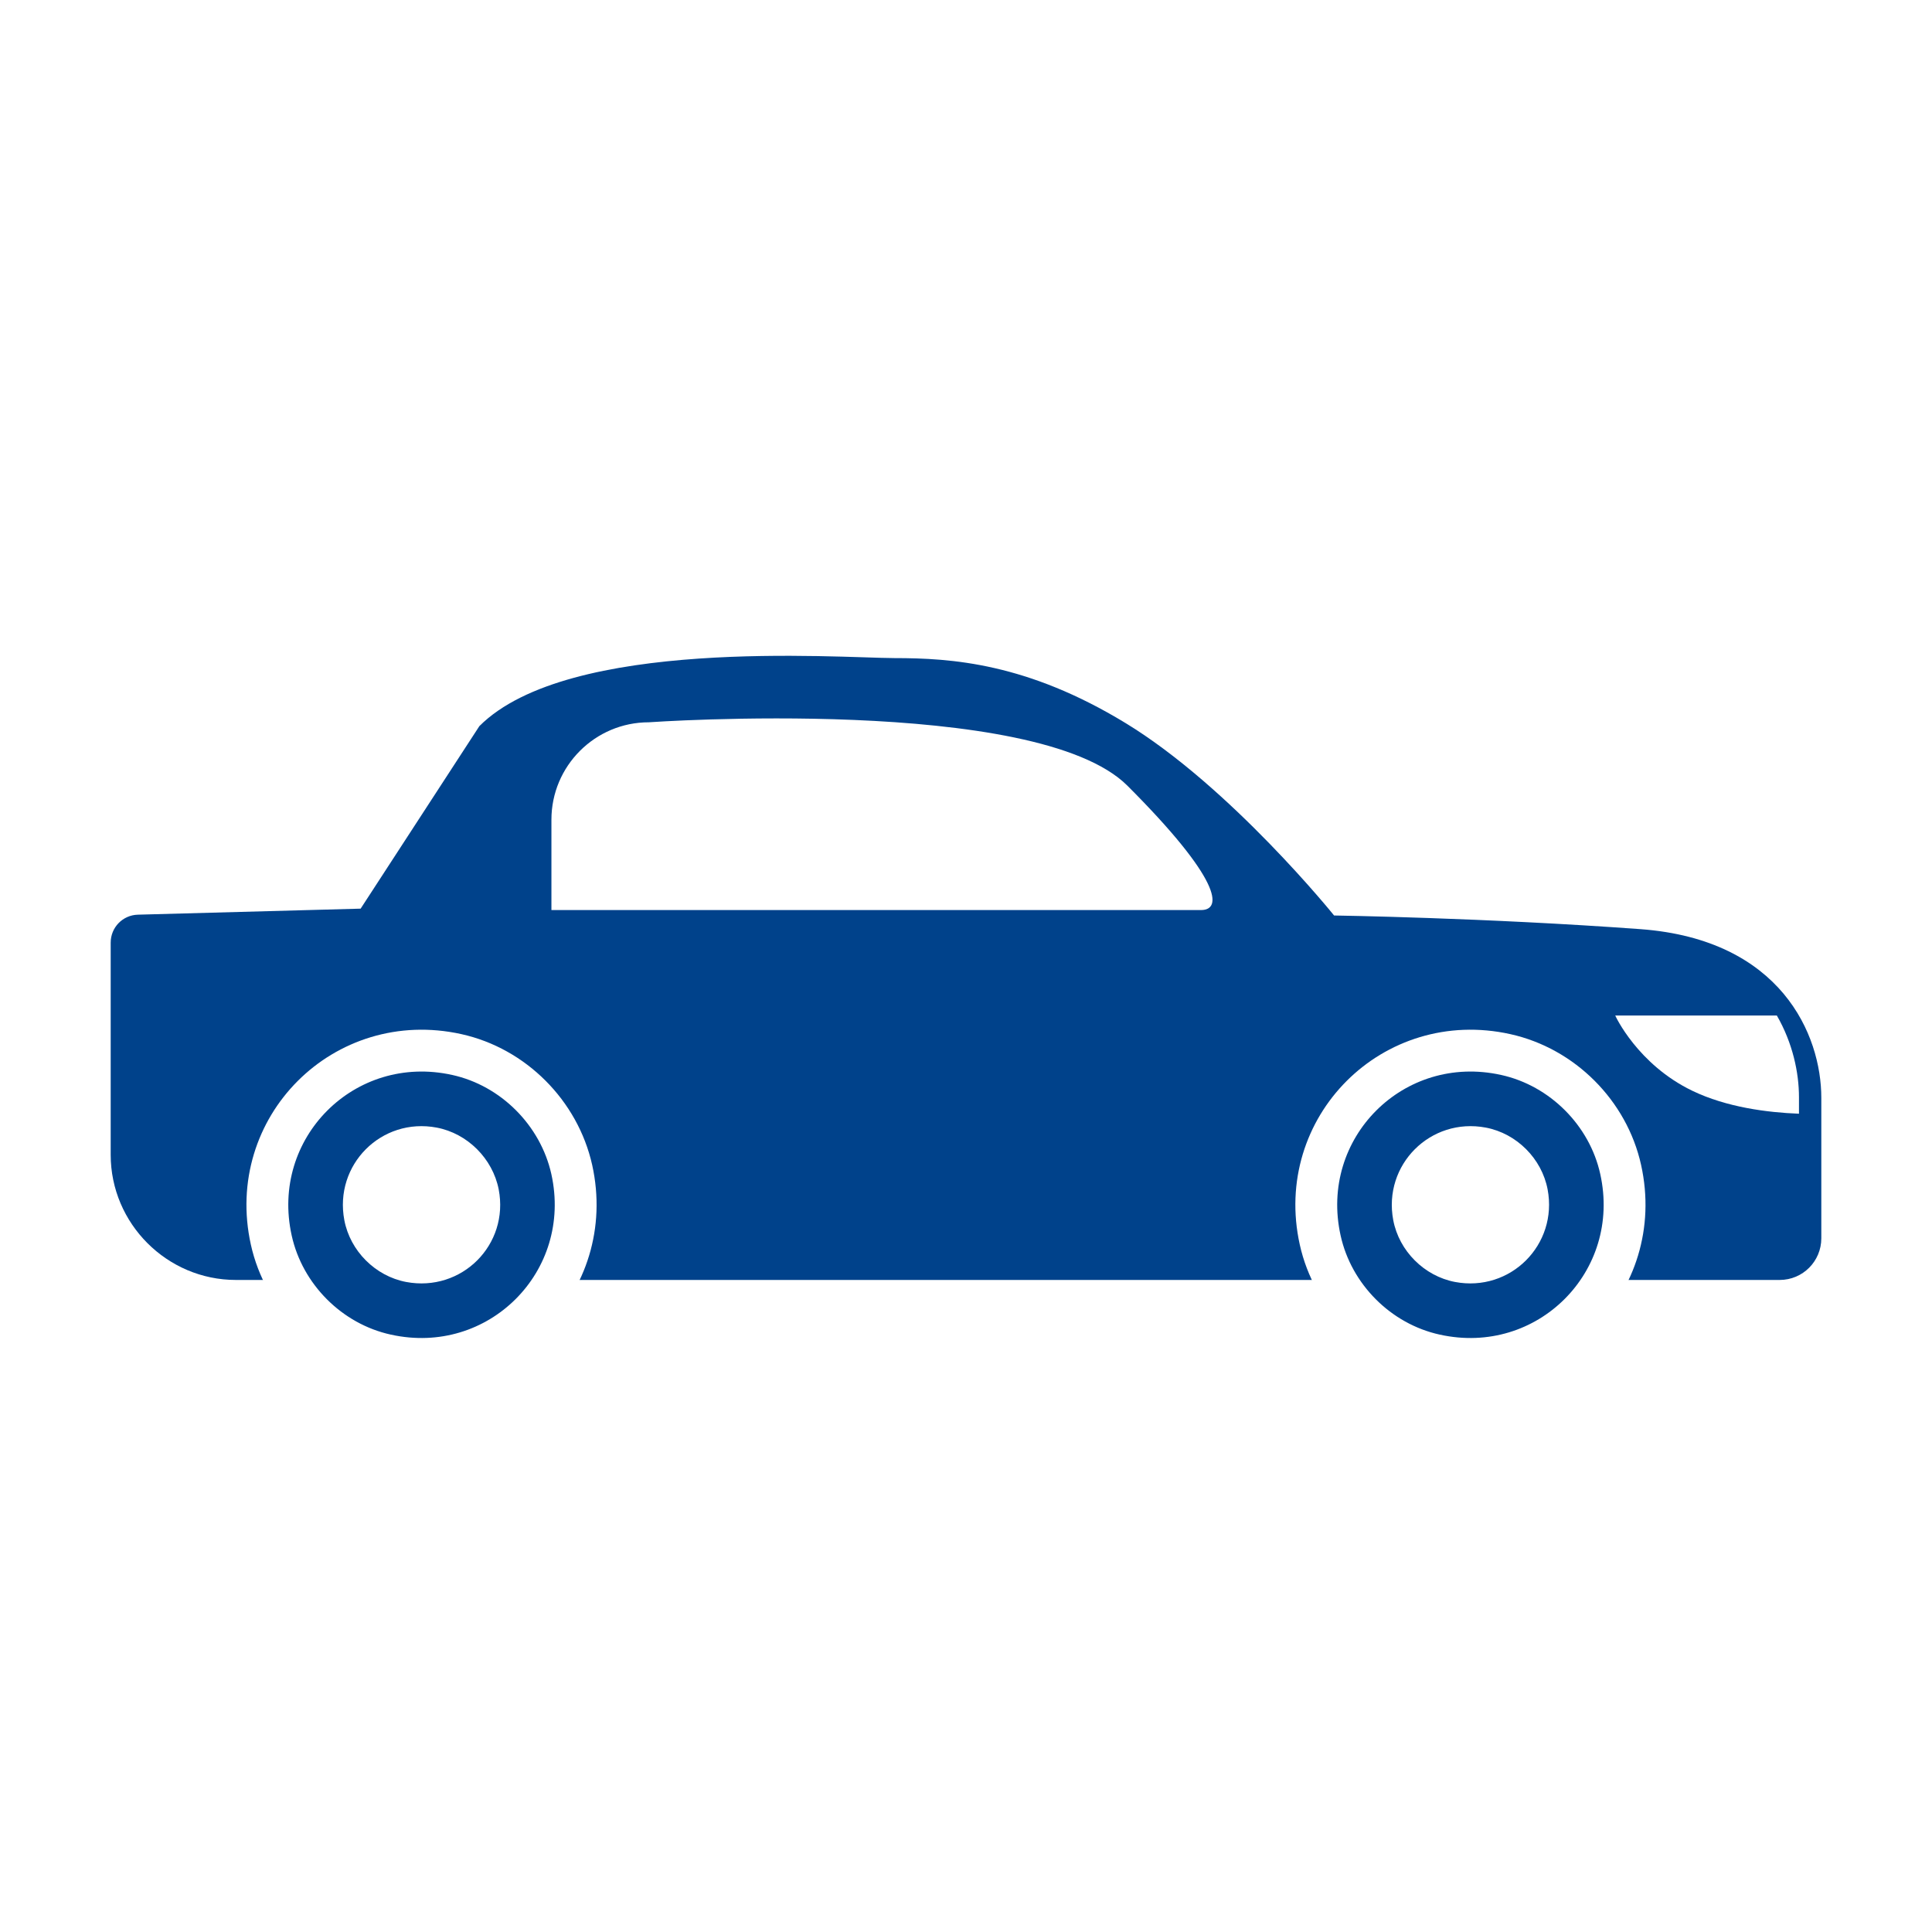 <?xml version="1.0" encoding="utf-8"?>
<!-- Generator: Adobe Illustrator 25.2.0, SVG Export Plug-In . SVG Version: 6.00 Build 0)  -->
<svg version="1.1" id="graphics_5_" xmlns="http://www.w3.org/2000/svg" xmlns:xlink="http://www.w3.org/1999/xlink" x="0px"
	 y="0px" width="96px" height="96px" viewBox="0 0 96 96" style="enable-background:new 0 0 96 96;" xml:space="preserve">
<style type="text/css">
	.st0{fill:#FFFFFF;}
	.st1{fill:#00428B;}
	.st2{fill:#040000;}
	.st3{fill:none;stroke:#FFFFFF;stroke-width:0.823;stroke-miterlimit:10;}
	.st4{fill:none;stroke:#FFFFFF;stroke-width:2;stroke-miterlimit:10;}
	.st5{fill-rule:evenodd;clip-rule:evenodd;fill:#00428B;}
	.st6{fill:none;stroke:#FFFFFF;stroke-width:2.079;stroke-linejoin:round;}
	.st7{fill-rule:evenodd;clip-rule:evenodd;fill:#FFFFFF;}
	.st8{filter:url(#Adobe_OpacityMaskFilter);}
	.st9{mask:url(#mask-2_1_);fill:#00428B;}
	.st10{filter:url(#Adobe_OpacityMaskFilter_1_);}
	.st11{mask:url(#mask-2_32_);fill-rule:evenodd;clip-rule:evenodd;fill:#00428B;}
	.st12{filter:url(#Adobe_OpacityMaskFilter_2_);}
	.st13{mask:url(#mask-2_31_);fill-rule:evenodd;clip-rule:evenodd;fill:#00428B;}
	.st14{filter:url(#Adobe_OpacityMaskFilter_3_);}
	.st15{mask:url(#mask-2_24_);fill:#FFFFFF;}
	.st16{filter:url(#Adobe_OpacityMaskFilter_4_);}
	.st17{mask:url(#mask-2_21_);fill-rule:evenodd;clip-rule:evenodd;fill:#31383D;}
	.st18{filter:url(#Adobe_OpacityMaskFilter_5_);}
	.st19{mask:url(#mask-2_20_);fill:#FFFFFF;}
	.st20{clip-path:url(#SVGID_2_);fill:#FFFFFF;}
	.st21{clip-path:url(#SVGID_4_);fill:#FFFFFF;}
	.st22{clip-path:url(#SVGID_6_);fill:#FFFFFF;}
	.st23{fill:#00428B;stroke:#00428B;stroke-width:1.347;stroke-linejoin:round;}
	.st24{fill:#00428B;stroke:#00428B;stroke-width:1.961;stroke-linejoin:round;}
</style>
<g id="Group-29" transform="translate(521, 955)">
	<path id="Fill-5" class="st5" d="M-497.18-918.92l-5.9,9.07l-11.07,0.3c-0.75,0.02-1.35,0.63-1.35,1.39v10.54
		c0,3.42,2.8,6.22,6.22,6.22h76.71c1.15,0,2.07-0.93,2.07-2.07v-6.98c0-3.13-2-7.86-8.97-8.38c-7.78-0.57-15.24-0.68-15.24-0.68
		s-5.14-6.38-10.36-9.56c-4.89-2.98-8.64-3.23-11.49-3.23C-479.41-922.31-492.75-923.35-497.18-918.92"/>
	<path id="Fill-9" class="st5" d="M-492.4-895.14c0,4.77-4.36,8.52-9.31,7.49c-2.9-0.6-5.24-2.94-5.84-5.84
		c-1.03-4.95,2.72-9.31,7.49-9.31C-495.83-902.79-492.4-899.37-492.4-895.14"/>
	<path id="Stroke-11" class="st6" d="M-492.59-896.89c1.24,5.59-3.63,10.46-9.22,9.22c-2.82-0.62-5.09-2.9-5.71-5.71
		c-1.24-5.59,3.63-10.46,9.22-9.22C-495.49-901.98-493.22-899.7-492.59-896.89z"/>
	<path id="Fill-13" class="st5" d="M-496.15-895.14c0,2.39-2.15,4.28-4.61,3.84c-1.57-0.28-2.86-1.56-3.13-3.13
		c-0.43-2.47,1.45-4.61,3.84-4.61C-497.9-899.04-496.15-897.29-496.15-895.14"/>
	<path id="Stroke-15" class="st0" d="M-496.22-895.9c0.53,2.75-1.84,5.12-4.6,4.6c-1.53-0.29-2.78-1.54-3.07-3.07
		c-0.52-2.75,1.84-5.12,4.59-4.6C-497.77-898.68-496.52-897.43-496.22-895.9z"/>
	<path id="Fill-17" class="st5" d="M-440.27-895.14c0,4.77-4.36,8.52-9.31,7.49c-2.89-0.6-5.24-2.94-5.84-5.84
		c-1.03-4.95,2.72-9.31,7.49-9.31C-443.7-902.79-440.27-899.37-440.27-895.14"/>
	<path id="Stroke-19" class="st6" d="M-440.47-896.89c1.24,5.59-3.63,10.46-9.22,9.22c-2.82-0.62-5.09-2.9-5.71-5.71
		c-1.24-5.59,3.63-10.46,9.22-9.22C-443.37-901.98-441.09-899.7-440.47-896.89z"/>
	<path id="Fill-21" class="st5" d="M-444.03-895.14c0,2.39-2.15,4.28-4.61,3.84c-1.57-0.28-2.86-1.56-3.13-3.13
		c-0.43-2.47,1.45-4.61,3.84-4.61C-445.78-899.04-444.03-897.29-444.03-895.14"/>
	<path id="Stroke-23" class="st0" d="M-444.1-895.9c0.52,2.75-1.85,5.12-4.6,4.6c-1.53-0.29-2.78-1.54-3.07-3.07
		c-0.52-2.75,1.85-5.12,4.6-4.6C-445.64-898.68-444.39-897.43-444.1-895.9z"/>
	<path id="Stroke-25" class="st0" d="M-488.76-919.11c-2.67,0-4.84,2.17-4.84,4.84v4.49h32.28c1.08,0,1-1.52-3.66-6.18
		C-469.5-920.47-488.76-919.11-488.76-919.11z"/>
	<path class="st0" d="M-436.91-900.8c1.7,0.82,3.73,1.08,5.3,1.14v-0.82c0-1.22-0.31-2.69-1.1-4.06h-8.03
		C-440.74-904.53-439.63-902.11-436.91-900.8z"/>
</g>
</svg>
